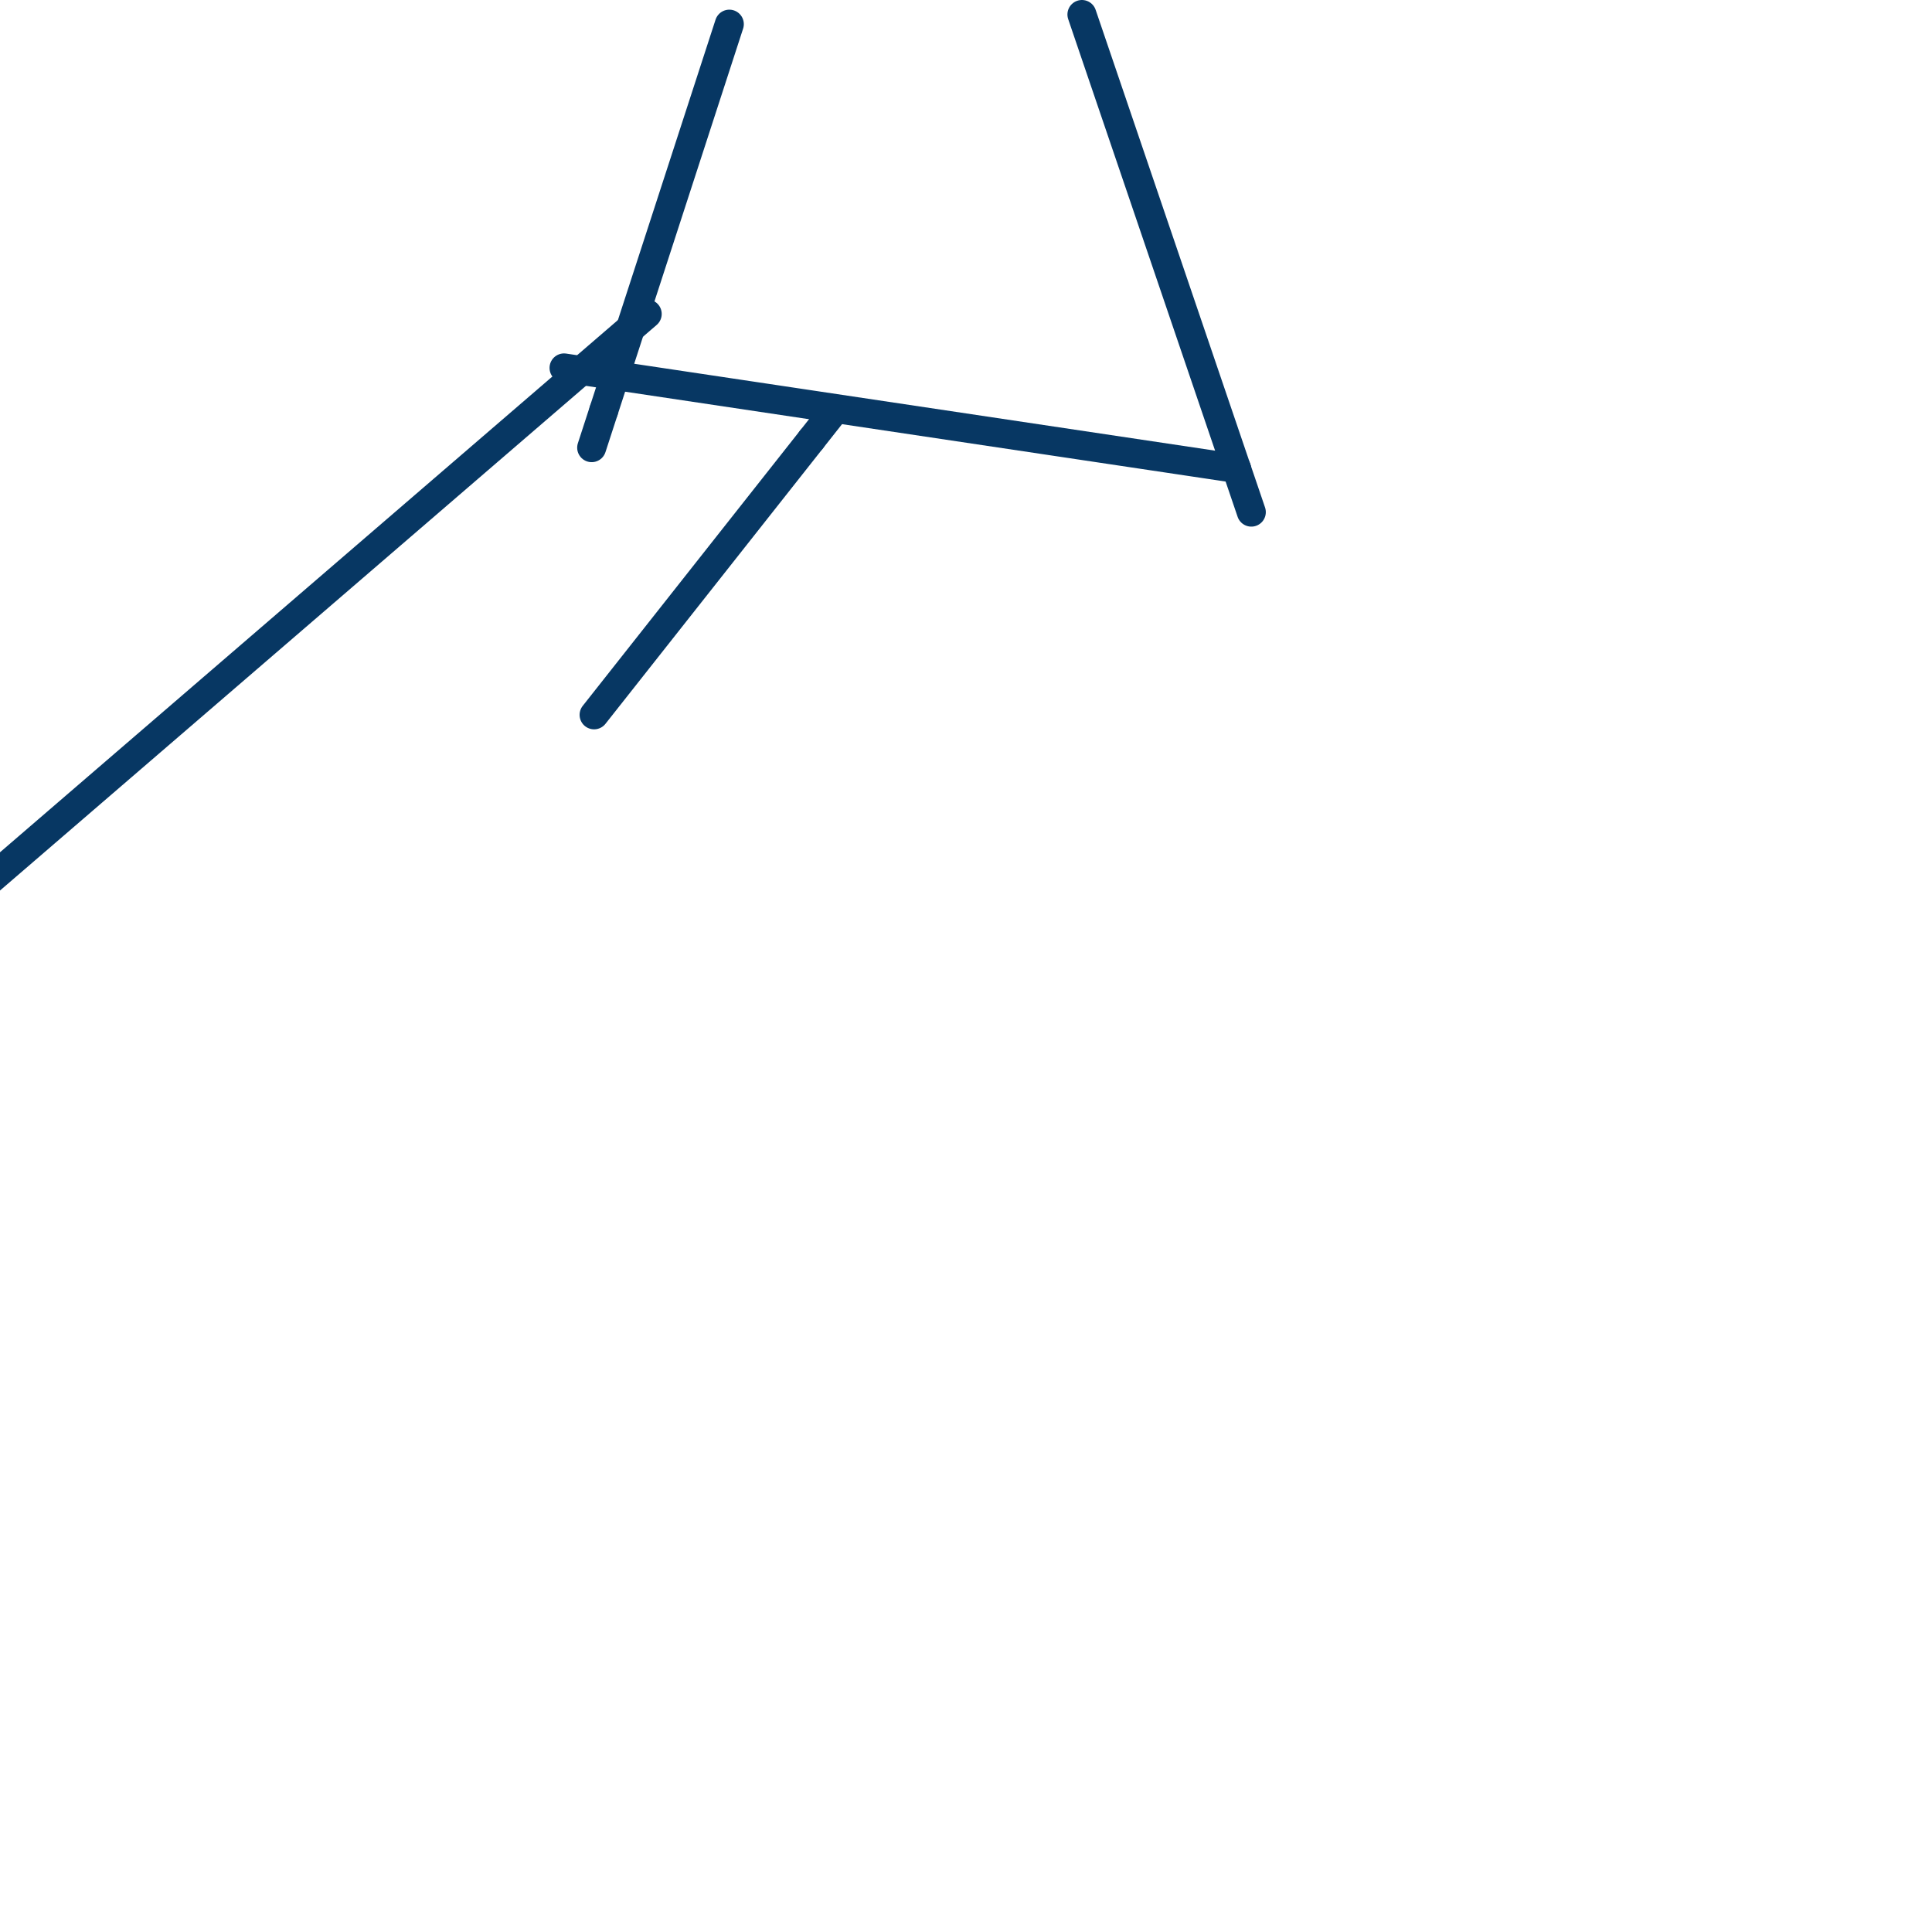 <svg viewBox='0 0 400 400' version='1.1' xmlns='http://www.w3.org/2000/svg' xmlns:xlink='http://www.w3.org/1999/xlink'><g fill='none' stroke='#073763' stroke-width='6' stroke-linecap='round' stroke-linejoin='round'><path d='M151,5c0.000,0.000 -26.000,80.000 -26,80'/><path d='M125,85c-4.333,13.333 -2.167,6.667 0,0'/><path d='M224,3c0.000,0.000 32.000,94.000 32,94'/><path d='M256,97c5.333,15.667 2.667,7.833 0,0'/><path d='M256,97c0.000,0.000 -127.000,-19.000 -127,-19'/><path d='M129,78c-21.167,-3.167 -10.583,-1.583 0,0'/><path d='M134,65c0.000,0.000 -137.000,118.000 -137,118'/><path d='M123,148c0.000,0.000 45.000,-57.000 45,-57'/><path d='M168,91c7.500,-9.500 3.750,-4.750 0,0'/></g>
</svg>